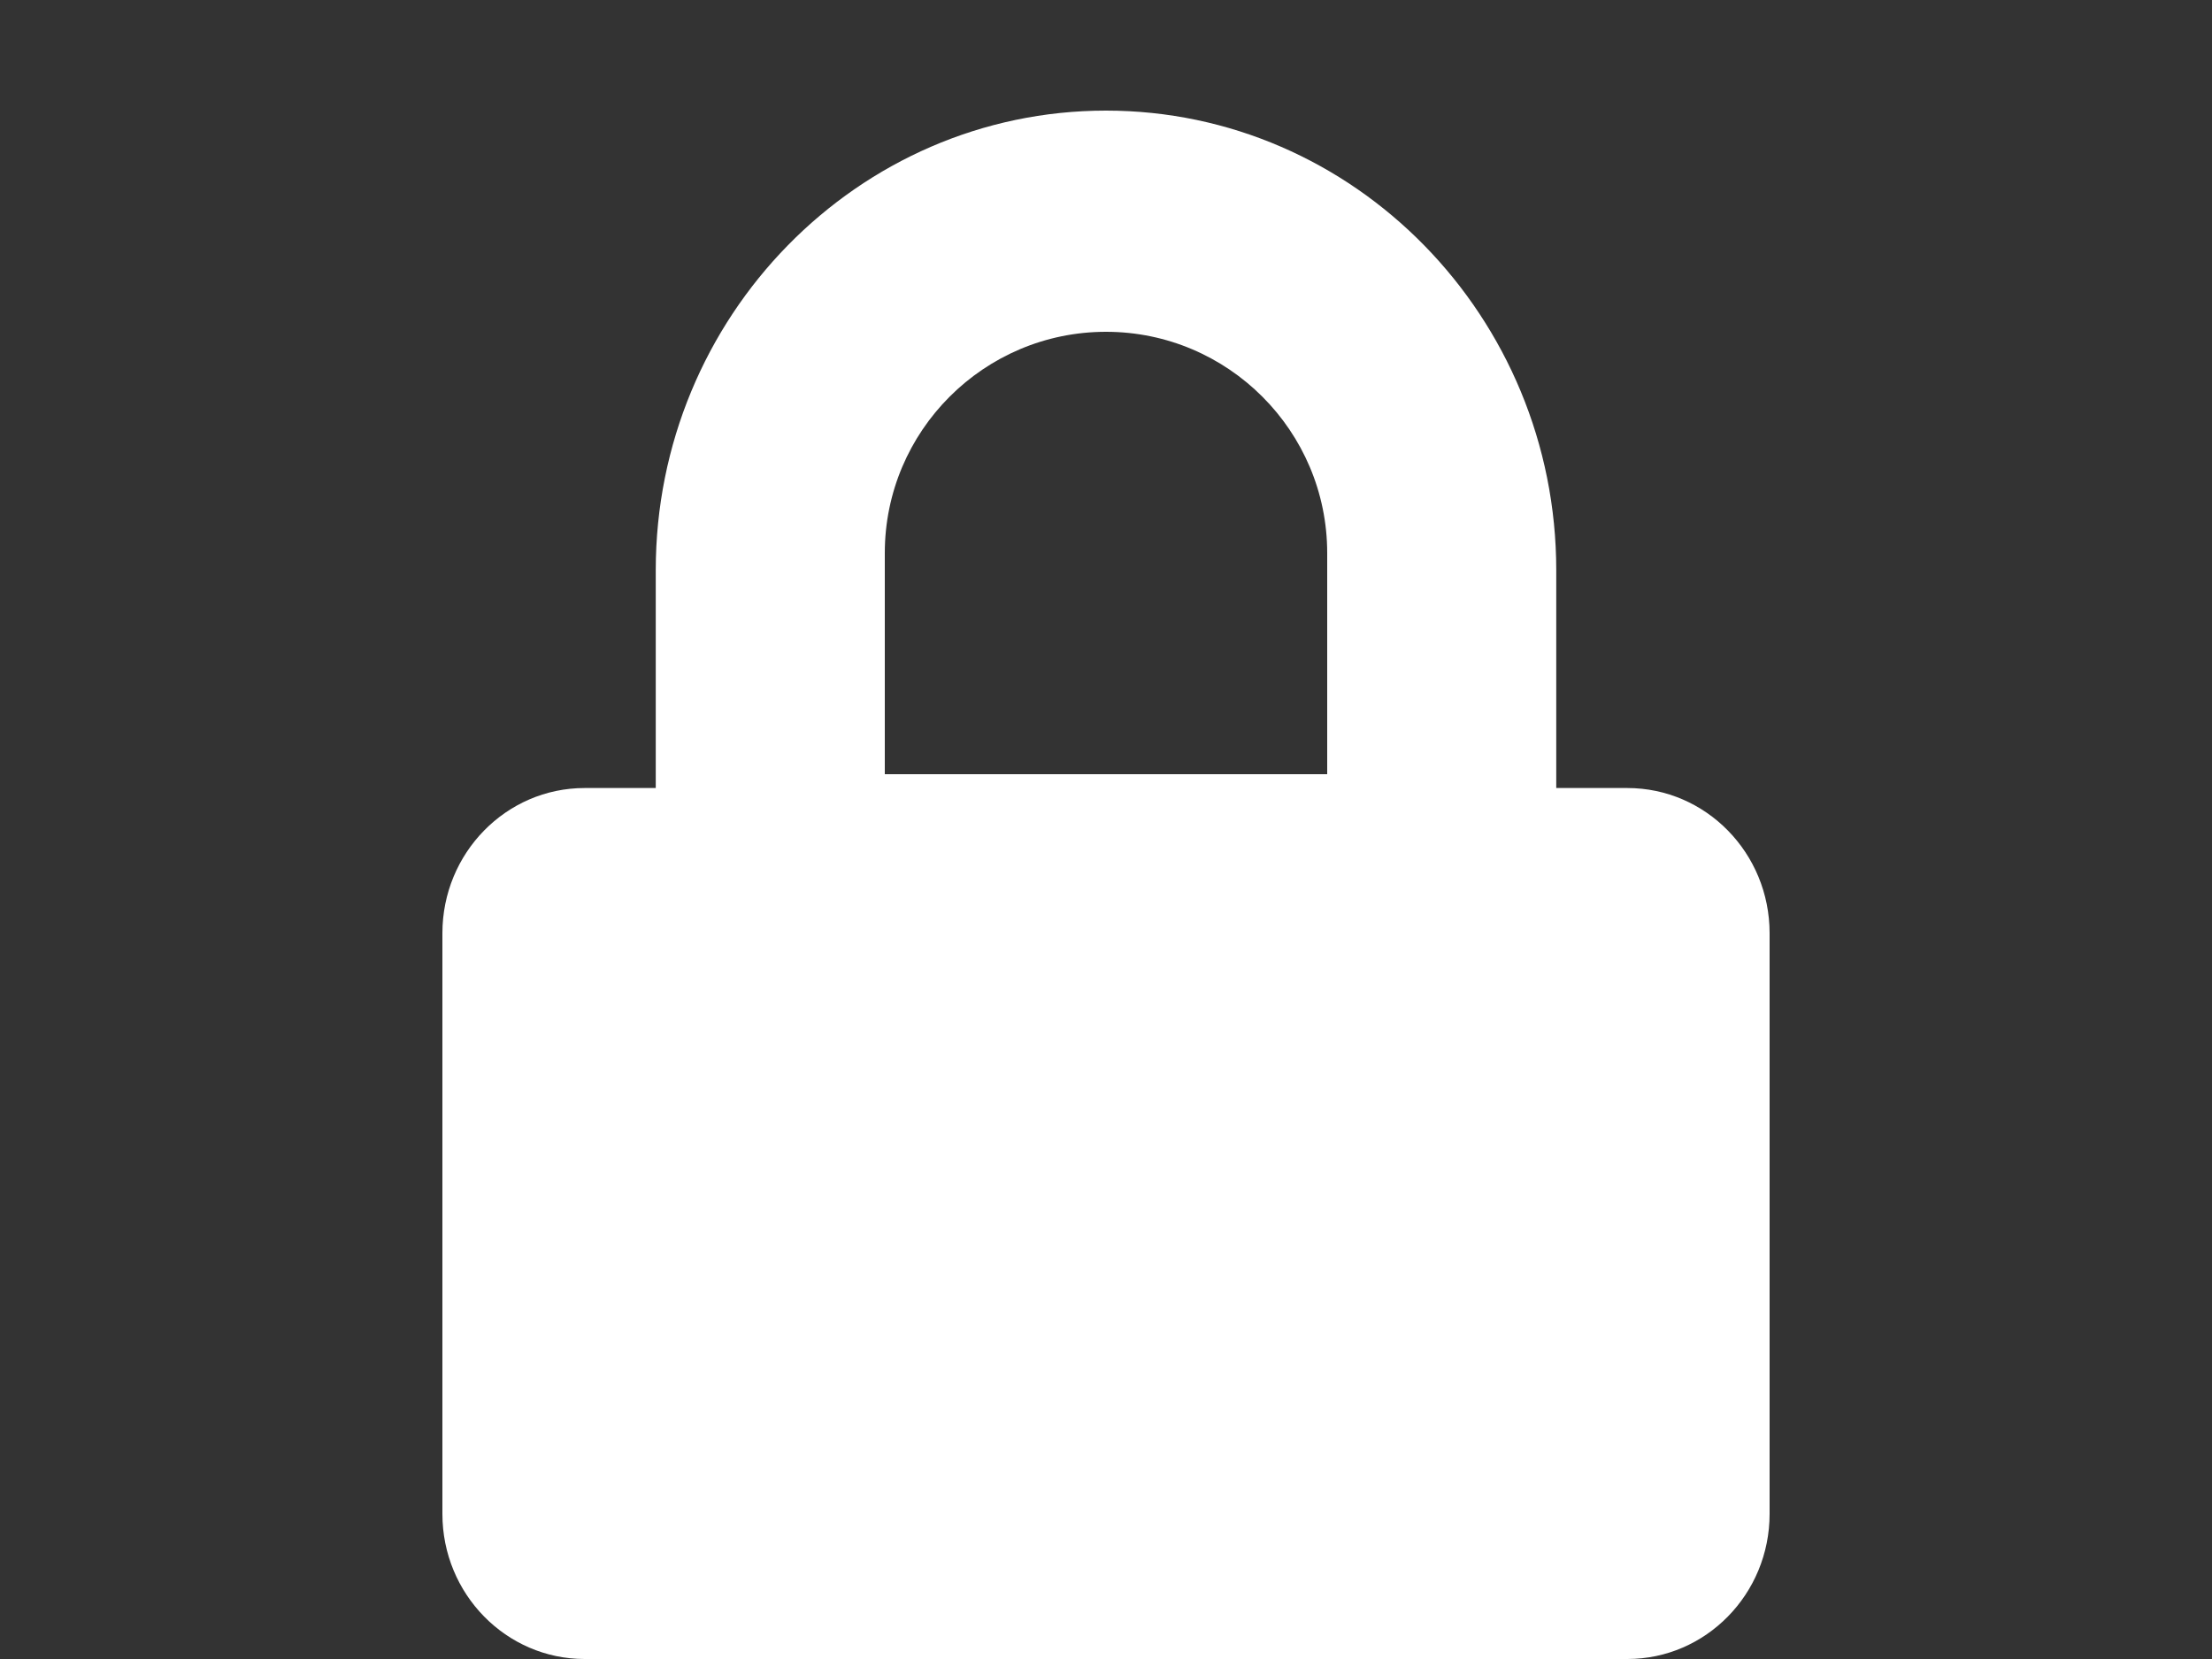 <svg xmlns="http://www.w3.org/2000/svg" width="20" height="15" viewBox="0 0 20 15" version="1.1">
    <rect x="0" y="0" width="20" height="15" fill="#333333" stroke="none"/>
    <title>Icon/Password</title>
    <g id="Icon/Password" stroke="none" stroke-width="1" fill="none" fill-rule="evenodd">
        <path d="M14.714,15 C15.424,15 16,14.412 16,13.688 L16,8.438 C16,7.713 15.424,7.125 14.714,7.125 L14.071,7.125 L14.071,5.156 C14.071,2.865 12.245,1 10,1 C7.755,1 5.929,2.865 5.929,5.156 L5.929,7.125 L5.286,7.125 C4.576,7.125 4,7.713 4,8.438 L4,13.688 C4,14.412 4.576,15 5.286,15 L14.714,15 Z M12,7 L8,7 L8,5 C8,3.897 8.897,3 10,3 C11.103,3 12,3.897 12,5 L12,7 Z" id="l" fill="#ffffff"></path>
    </g>
</svg>
